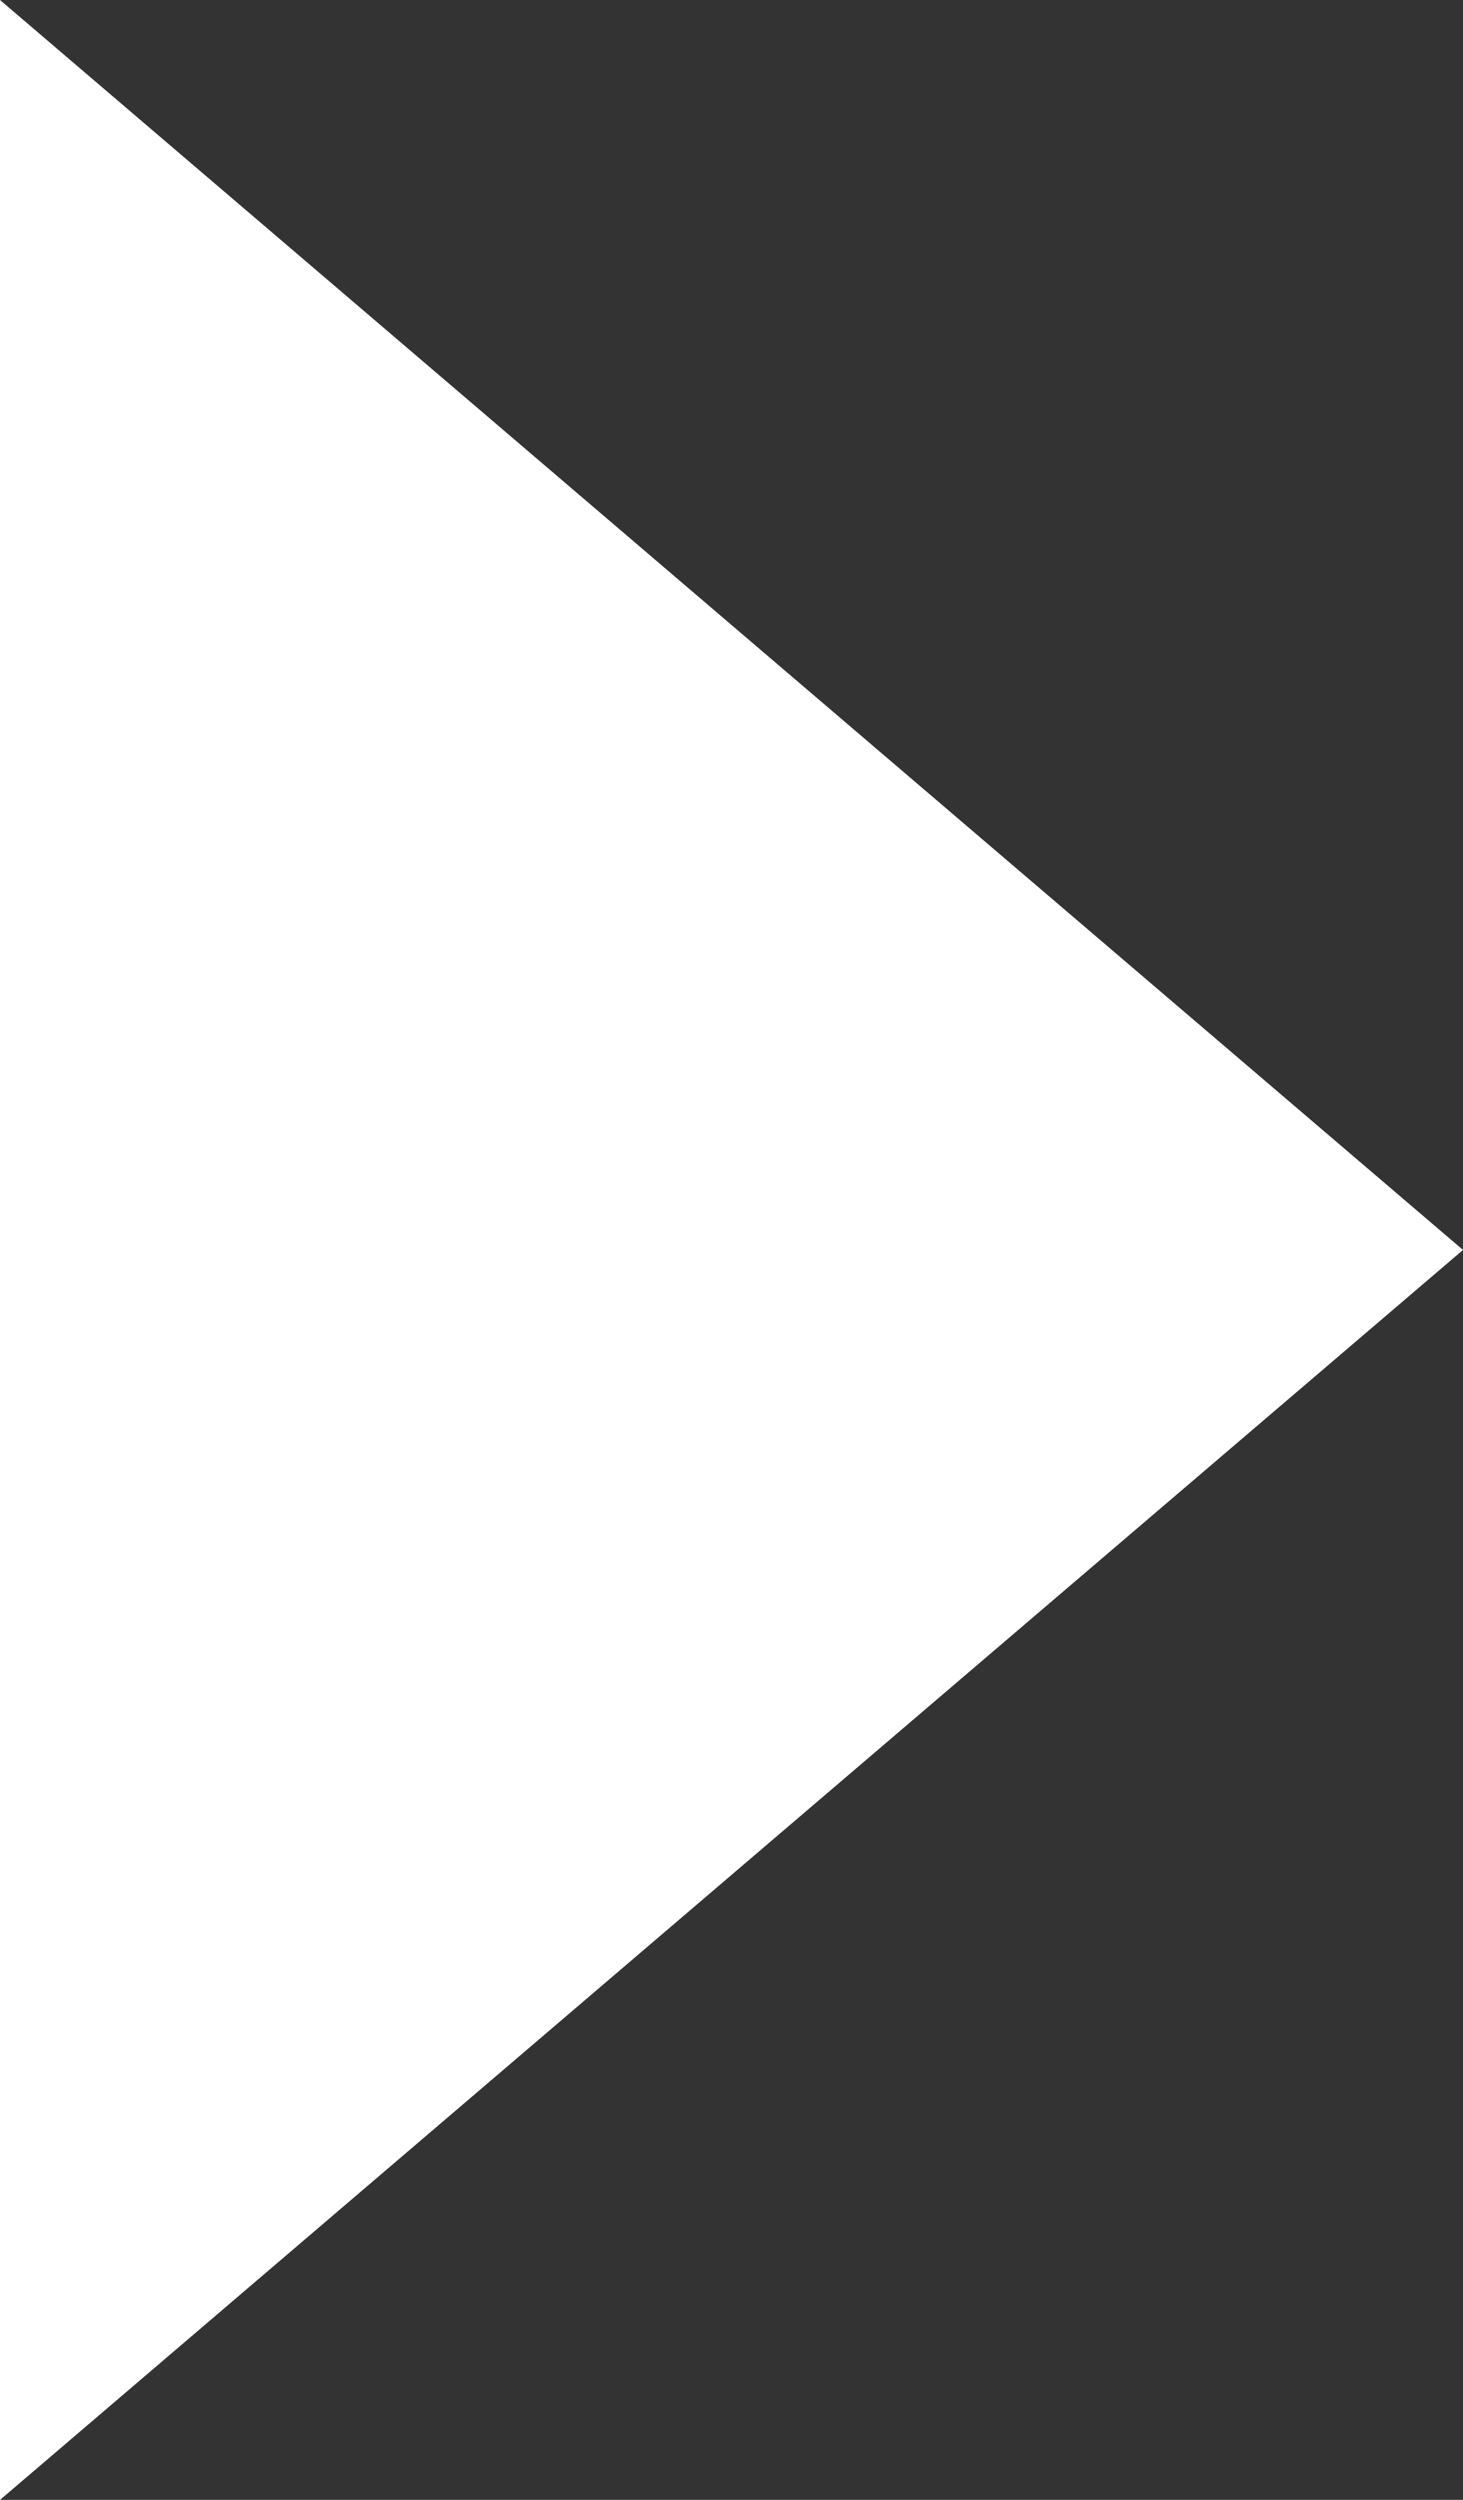 <svg xmlns="http://www.w3.org/2000/svg" width="24" height="41" viewBox="0 0 24 41">
    <rect x="0" y="0" width="24" height="41" fill="#333333" stroke="none"/>
    <path id="Polygon_2" data-name="Polygon 2" d="M20.5,0,41,24H0Z" transform="translate(24) rotate(90)" fill="#FFF"/>
</svg>
